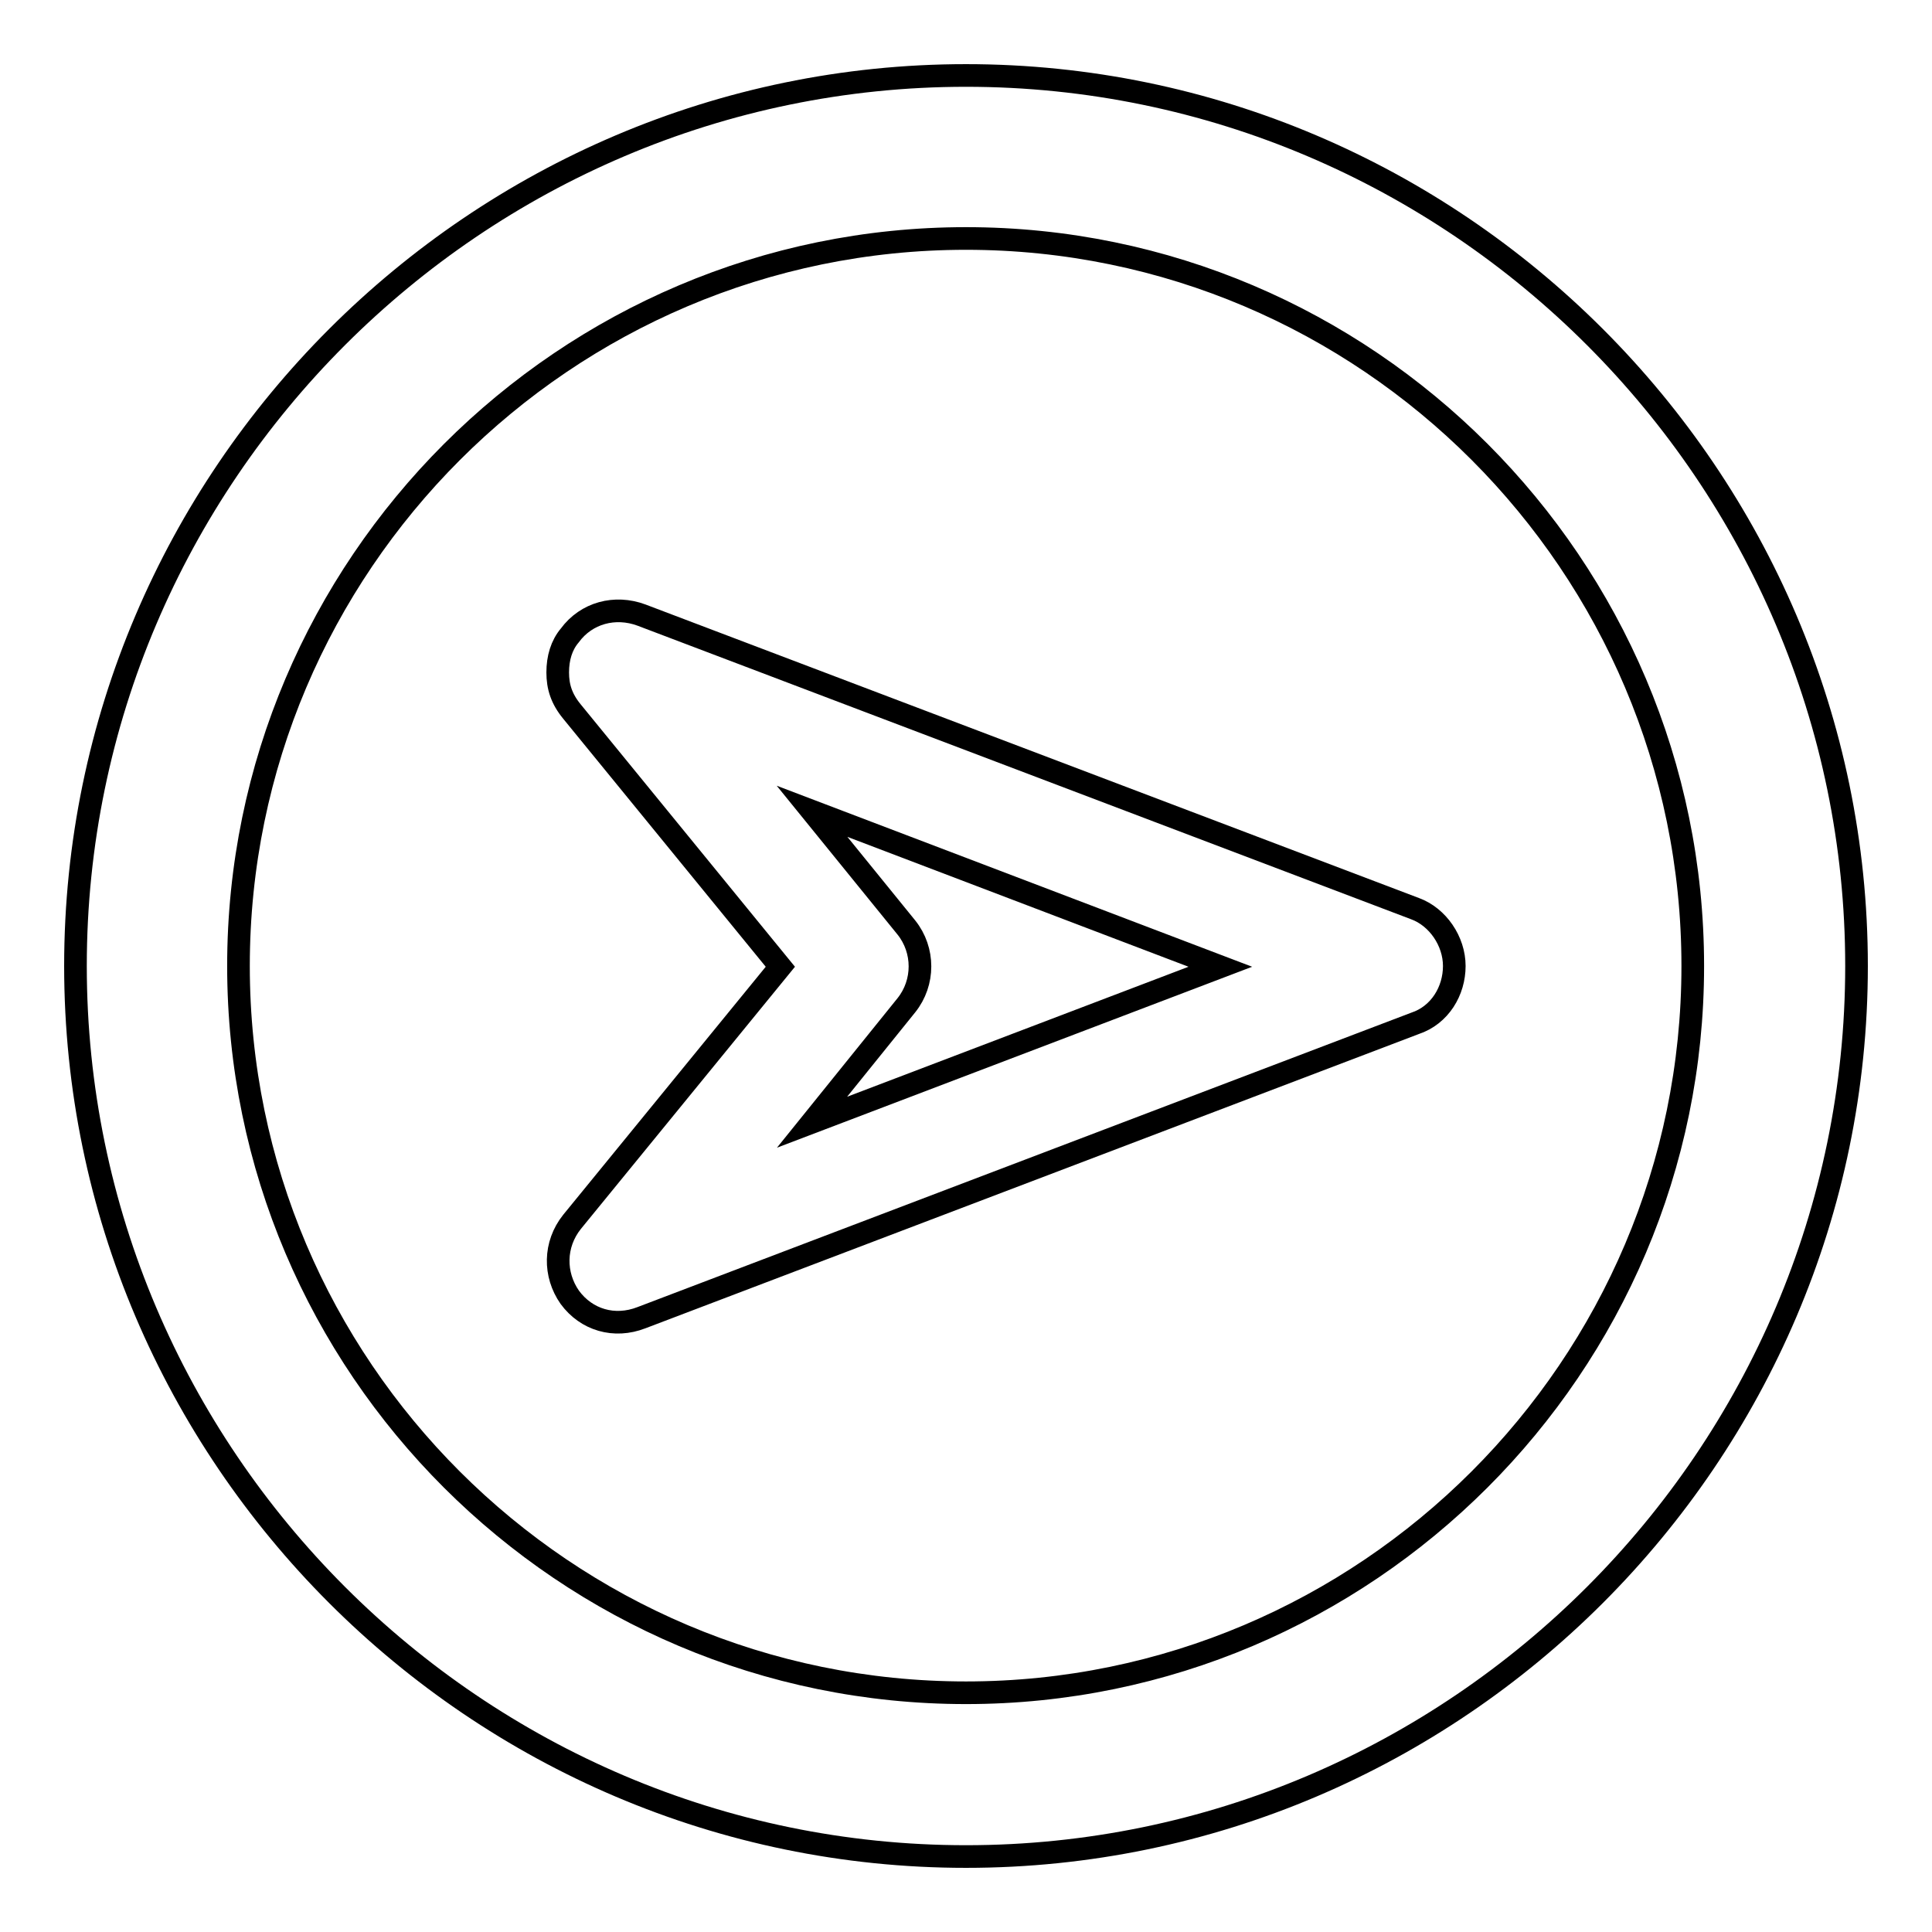 <?xml version="1.0" encoding="utf-8"?>
<!-- Svg Vector Icons : http://www.onlinewebfonts.com/icon -->
<!DOCTYPE svg PUBLIC "-//W3C//DTD SVG 1.1//EN" "http://www.w3.org/Graphics/SVG/1.1/DTD/svg11.dtd">
<svg version="1.1" xmlns="http://www.w3.org/2000/svg" xmlns:xlink="http://www.w3.org/1999/xlink" x="0px" y="0px" viewBox="0 0 256 256" enable-background="new 0 0 256 256" xml:space="preserve">
<g><g><g><path stroke-width="3" fill-opacity="0" stroke="#000000"  d="M246,128c0-64.9-53.1-118-118-118C63.1,10,10,63.1,10,128c0,64.9,53.1,118,118,118C192.9,246,246,192.9,246,128z M31.6,128c0-53.1,43.3-96.4,96.4-96.4c53.1,0,96.3,43.3,96.3,96.4c0,53.1-43.3,96.3-96.3,96.3C74.9,224.3,31.6,181.1,31.6,128z"/><path stroke-width="3" fill-opacity="0" stroke="#000000"  d="M187.5,135.6c3.3-1.1,5.2-4.3,5.2-7.6c0-3.3-2.2-6.5-5.2-7.6L85,81.5c-3.5-1.3-7.3-0.3-9.5,2.7c-1.1,1.3-1.6,3-1.6,4.9c0,1.9,0.5,3.5,1.9,5.2l27.6,33.8l-27.6,33.8c-2.4,3-2.4,7-0.3,10c2.2,3,5.9,4.1,9.5,2.7L187.5,135.6z M120.1,133.2c2.4-3,2.4-7.3,0-10.3l-12.5-15.4l54.1,20.6l-54.1,20.6L120.1,133.2z"/></g></g></g>
</svg>
